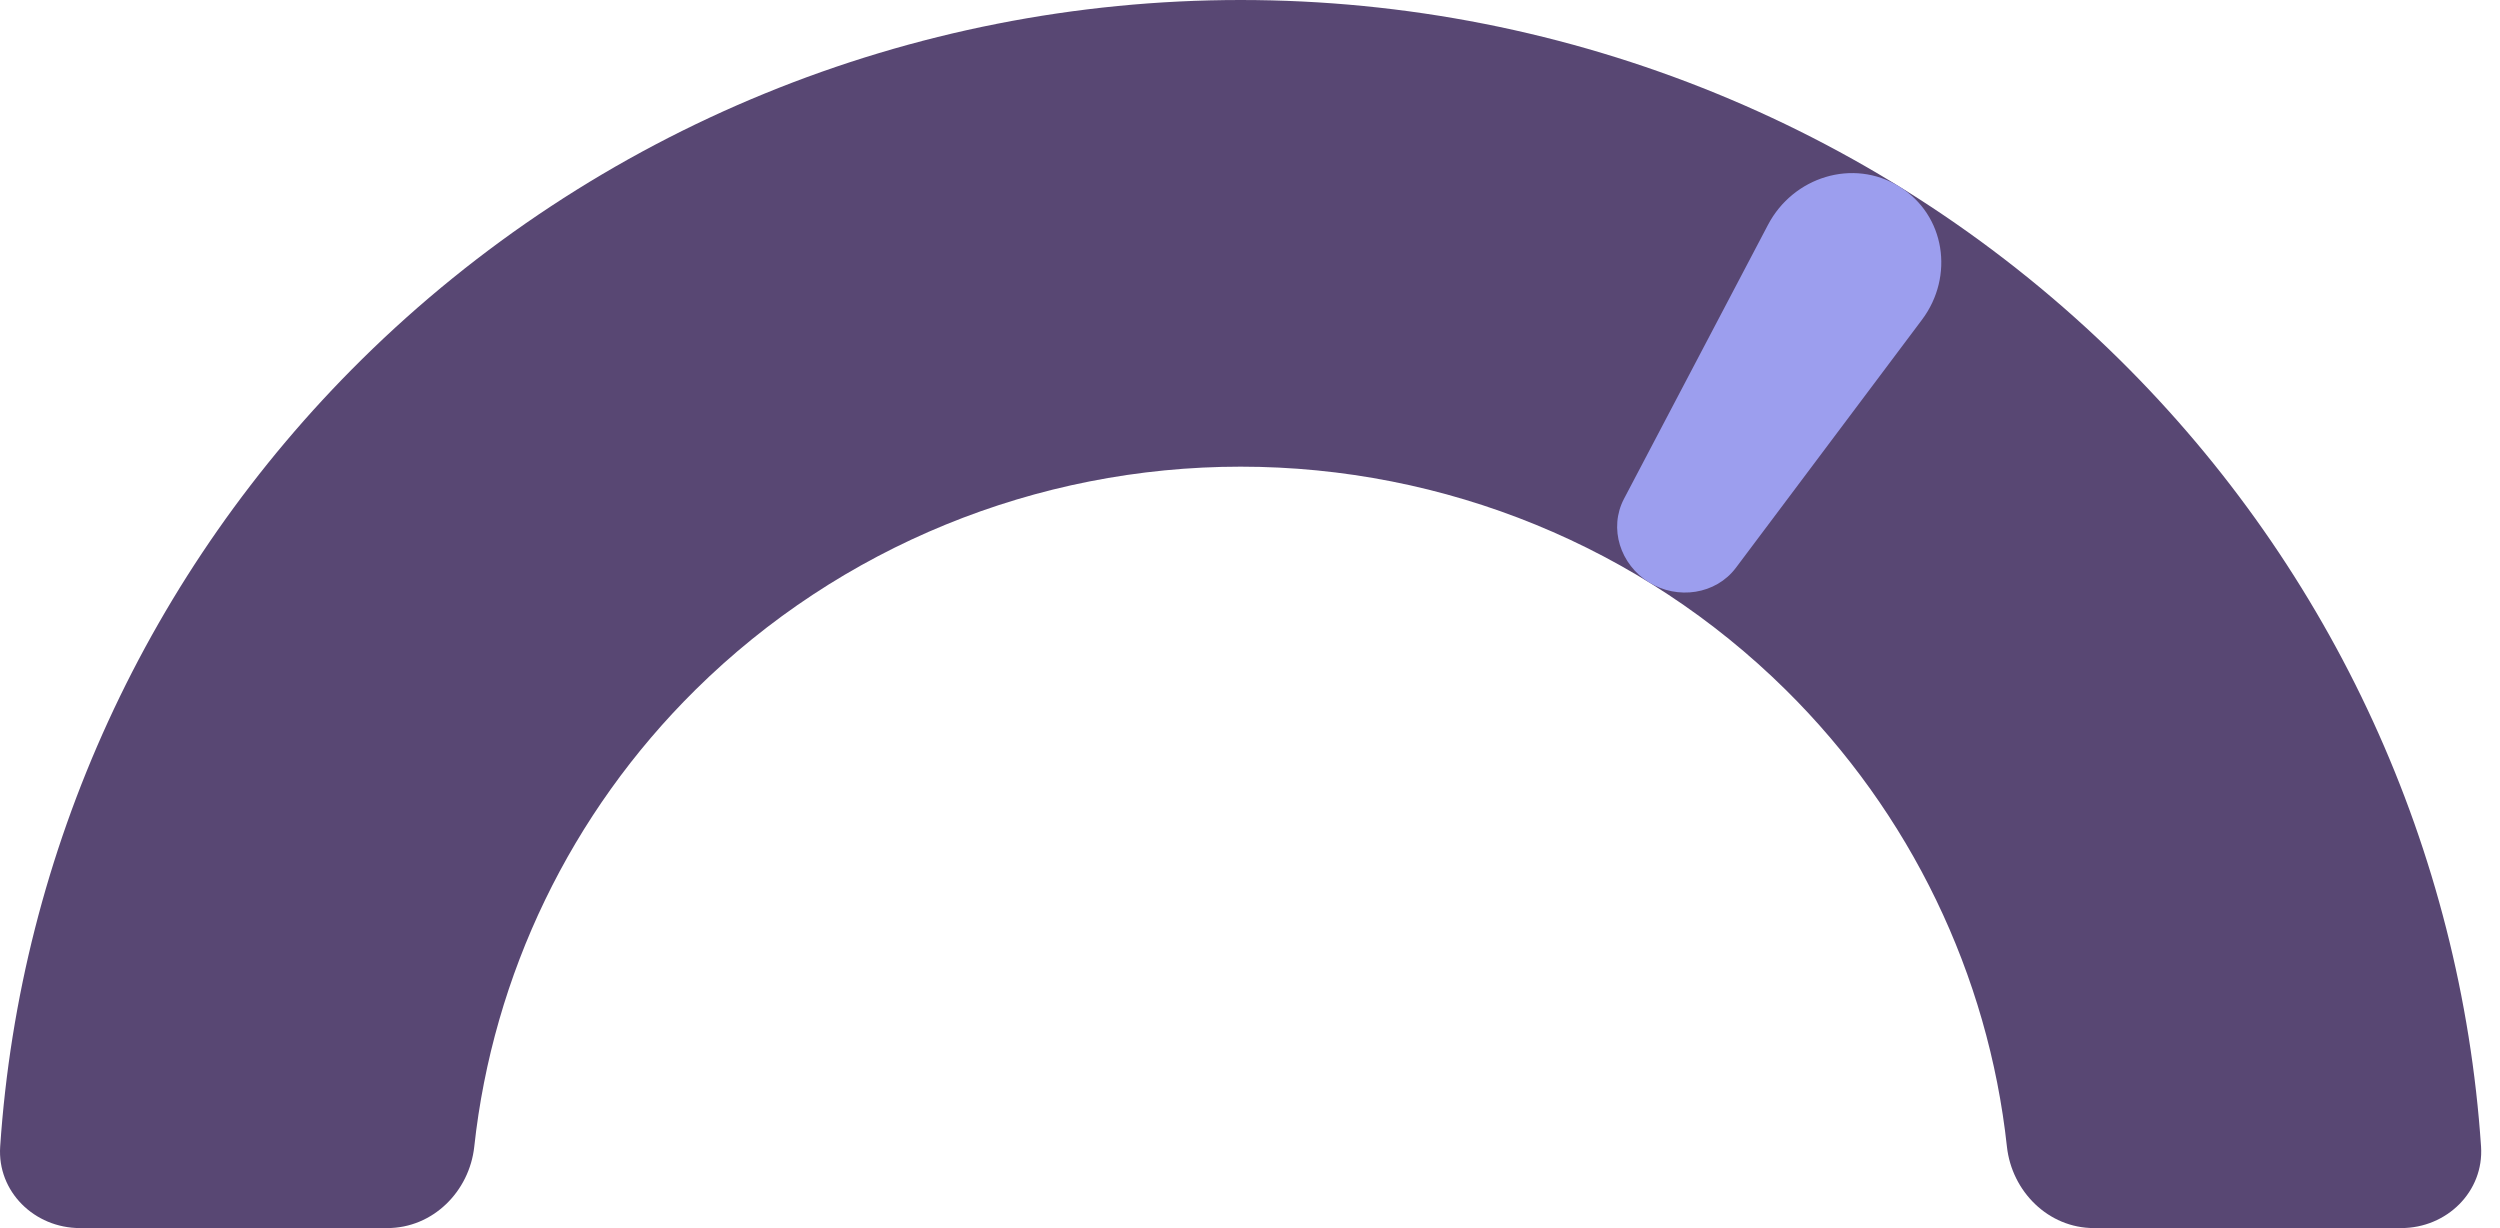 <svg width="57" height="28" viewBox="0 0 57 28" fill="none" xmlns="http://www.w3.org/2000/svg">
<path d="M1.823 28C0.784 28 -0.065 27.167 0.004 26.142C0.458 19.395 3.373 13.012 8.243 8.201C13.559 2.95 20.768 7.96701e-07 28.286 0C35.803 -7.967e-07 43.013 2.95 48.328 8.201C53.199 13.012 56.114 19.395 56.568 26.142C56.636 27.167 55.787 28 54.748 28L47.741 28C46.702 28 45.87 27.165 45.758 26.145C45.332 22.223 43.562 18.54 40.712 15.725C37.416 12.469 32.947 10.64 28.286 10.64C23.625 10.64 19.155 12.469 15.859 15.725C13.01 18.54 11.24 22.223 10.813 26.145C10.702 27.165 9.87 28 8.831 28H1.823Z" fill="#584773"/>
<path d="M40.312 5.123C40.885 4.034 42.248 3.602 43.302 4.252C44.356 4.903 44.561 6.303 43.822 7.289L39.579 12.945C39.12 13.556 38.249 13.68 37.596 13.277C36.943 12.873 36.673 12.046 37.028 11.371L40.312 5.123Z" fill="#9C9EEE"/>
</svg>
